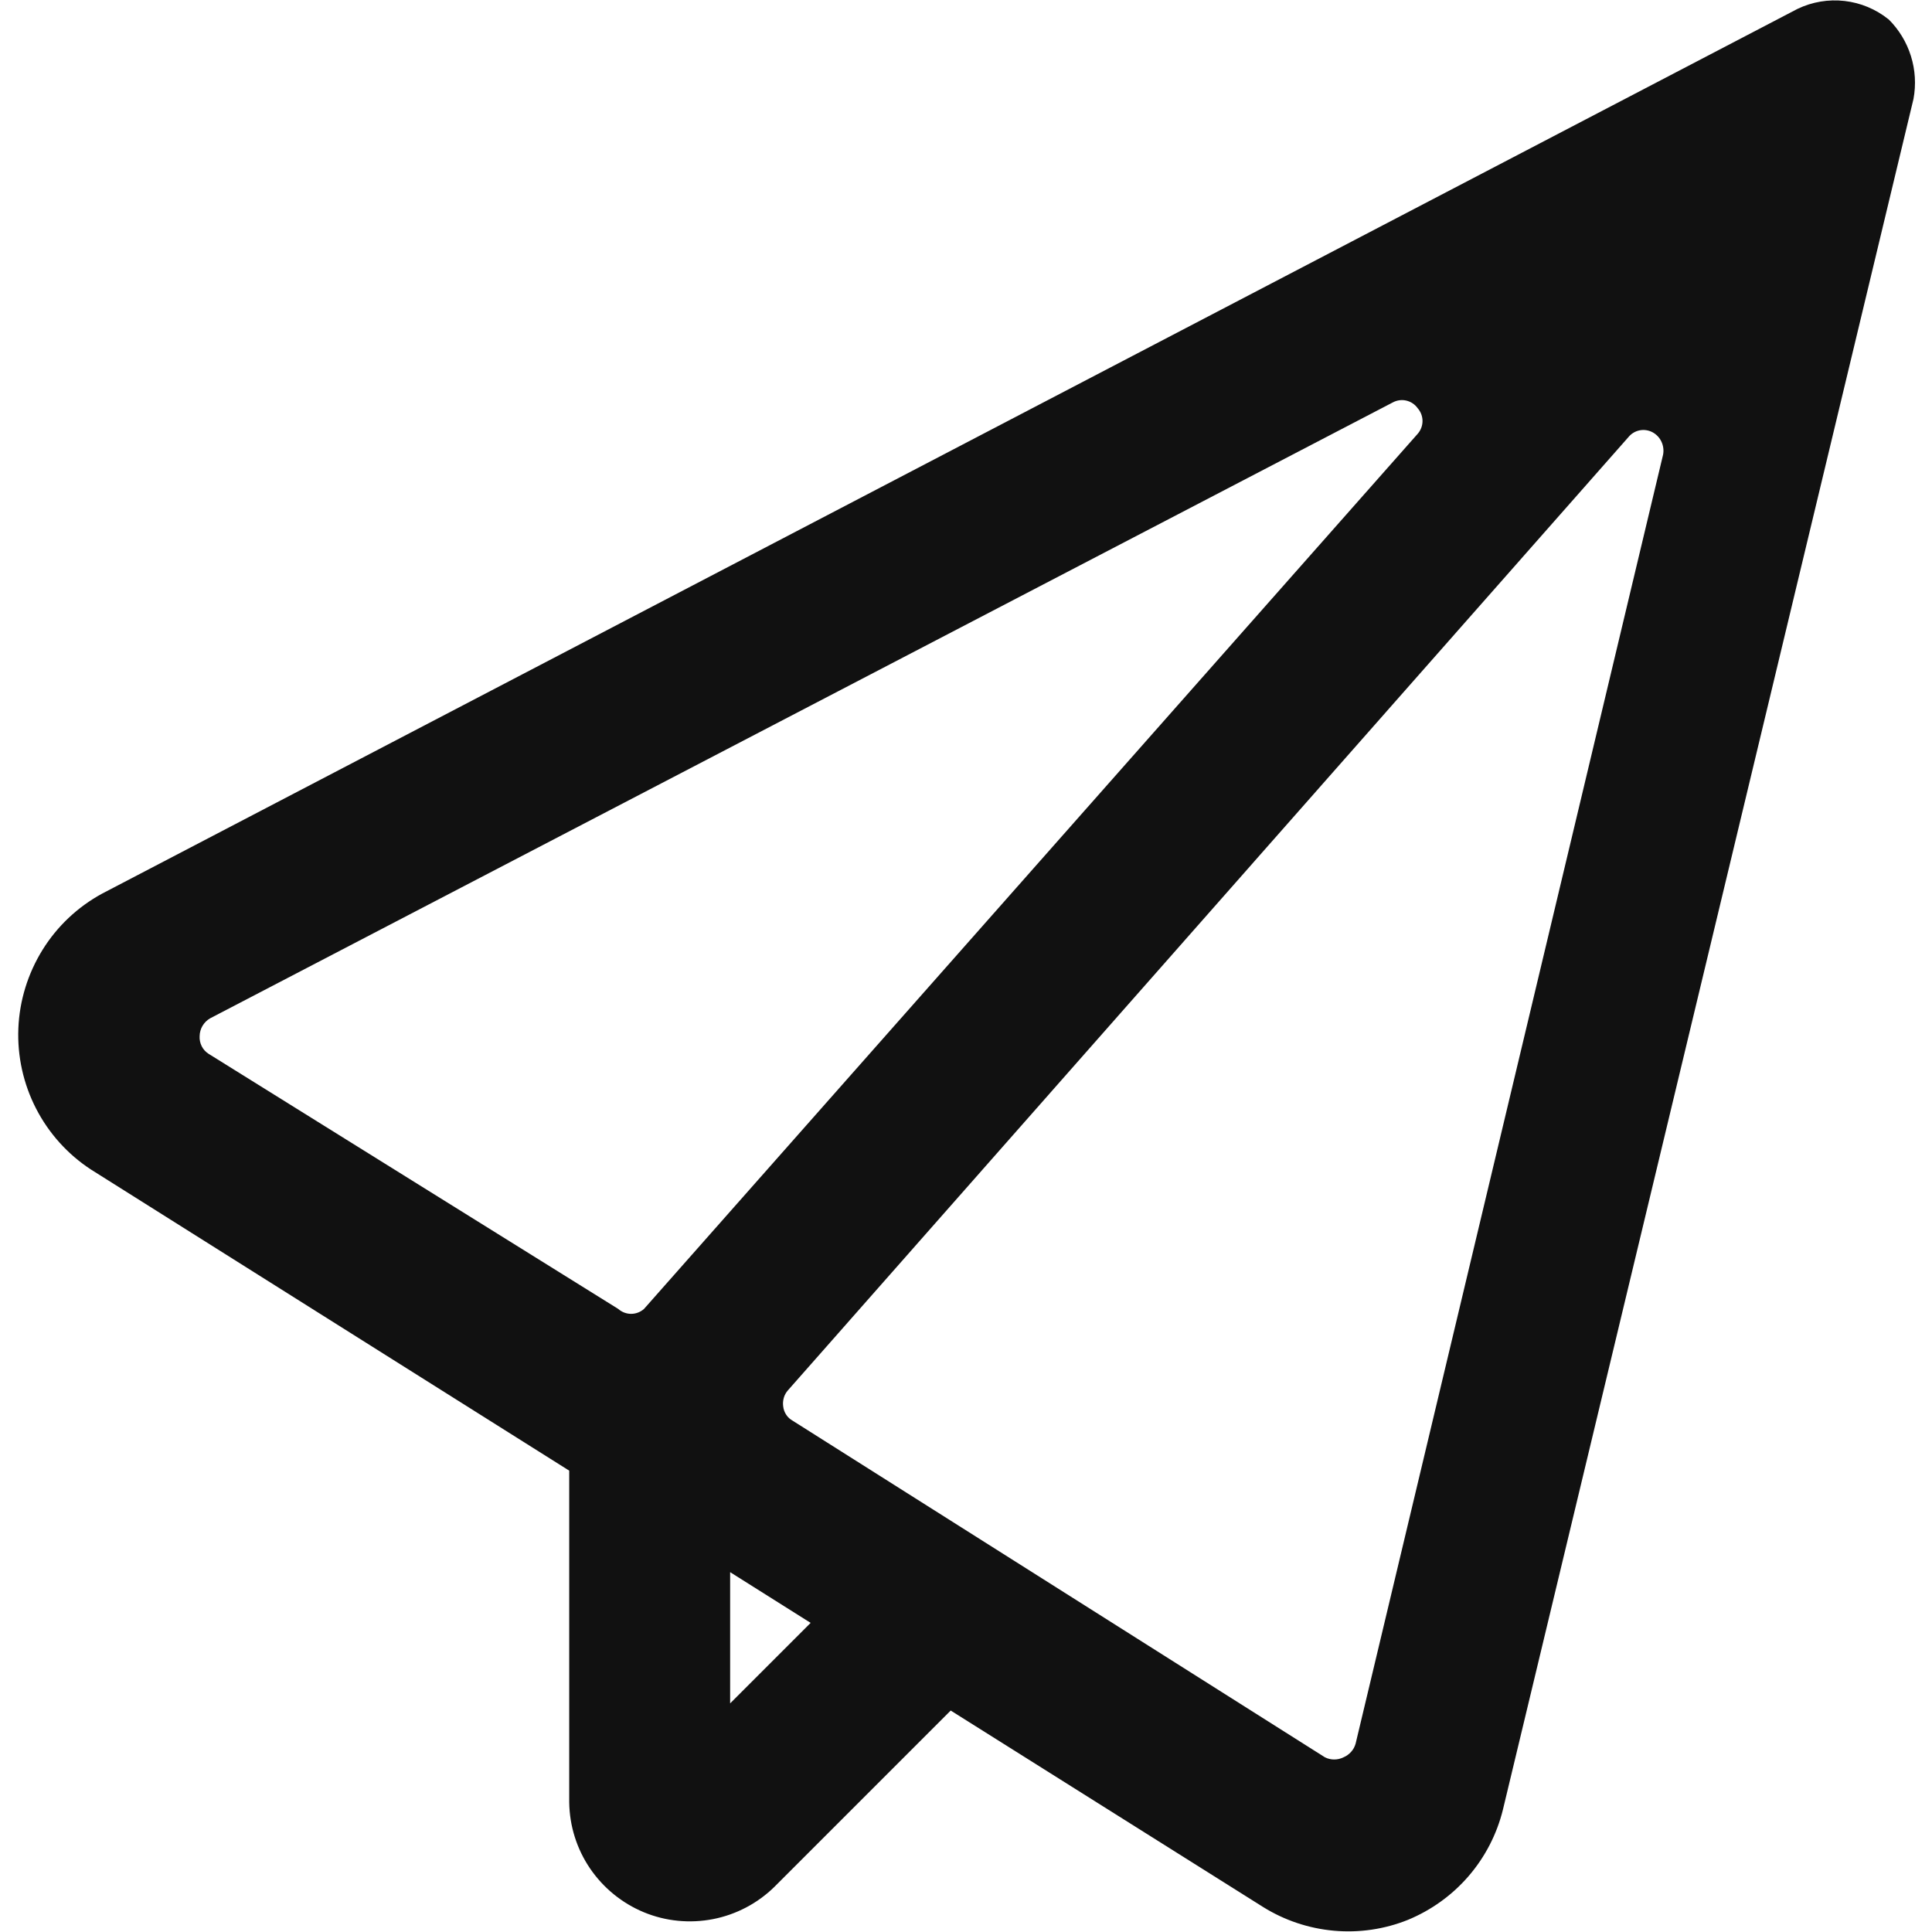 <svg fill="none" height="24" viewBox="0 0 24 24" width="24" xmlns="http://www.w3.org/2000/svg"><path d="m23.46.24c-.157-.126-.346-.205-.546-.228s-.402.011-.584.098l-21.06 10.99c-.304.165-.56.406-.742.7s-.286.63-.3.975c-.014.345.062.689.22.996.158.307.393.569.683.758l5.94 3.74v4.12c.004.294.094.58.259.822s.398.432.669.544.57.141.858.085.554-.196.763-.401l2.19-2.19 3.88 2.44c.266.166.568.267.881.295s.628-.018.919-.135c.29-.12.549-.306.754-.544s.351-.521.426-.826l5.1-21.25c.033-.178.022-.361-.032-.533-.054-.173-.149-.329-.278-.457zm-6.16 4.76c.051-.028.111-.037.168-.024.057.013.108.046.142.094.039.044.061.101.061.16 0 .059-.022.116-.061.16l-9.61 10.87c-.044.039-.101.061-.16.061s-.116-.022-.16-.061l-5.09-3.17c-.036-.023-.066-.056-.085-.095-.019-.039-.028-.082-.025-.125.001-.045.013-.089.036-.127.023-.038.055-.071.094-.093zm-8.23 16.16v-1.63l1 .63zm7.77.5c-.011.038-.029.073-.056.102-.026.029-.058.053-.095.068-.036.018-.075.027-.115.027s-.079-.009-.115-.027l-6.61-4.18c-.033-.018-.062-.044-.082-.075-.021-.031-.034-.068-.038-.105-.005-.036-.002-.072.008-.107s.028-.066.052-.093l10.44-11.84c.035-.043.084-.073.139-.084.055-.011.112-.002.161.024.049.027.088.068.111.119.023.05.03.107.019.161z" fill="#111"/></svg>